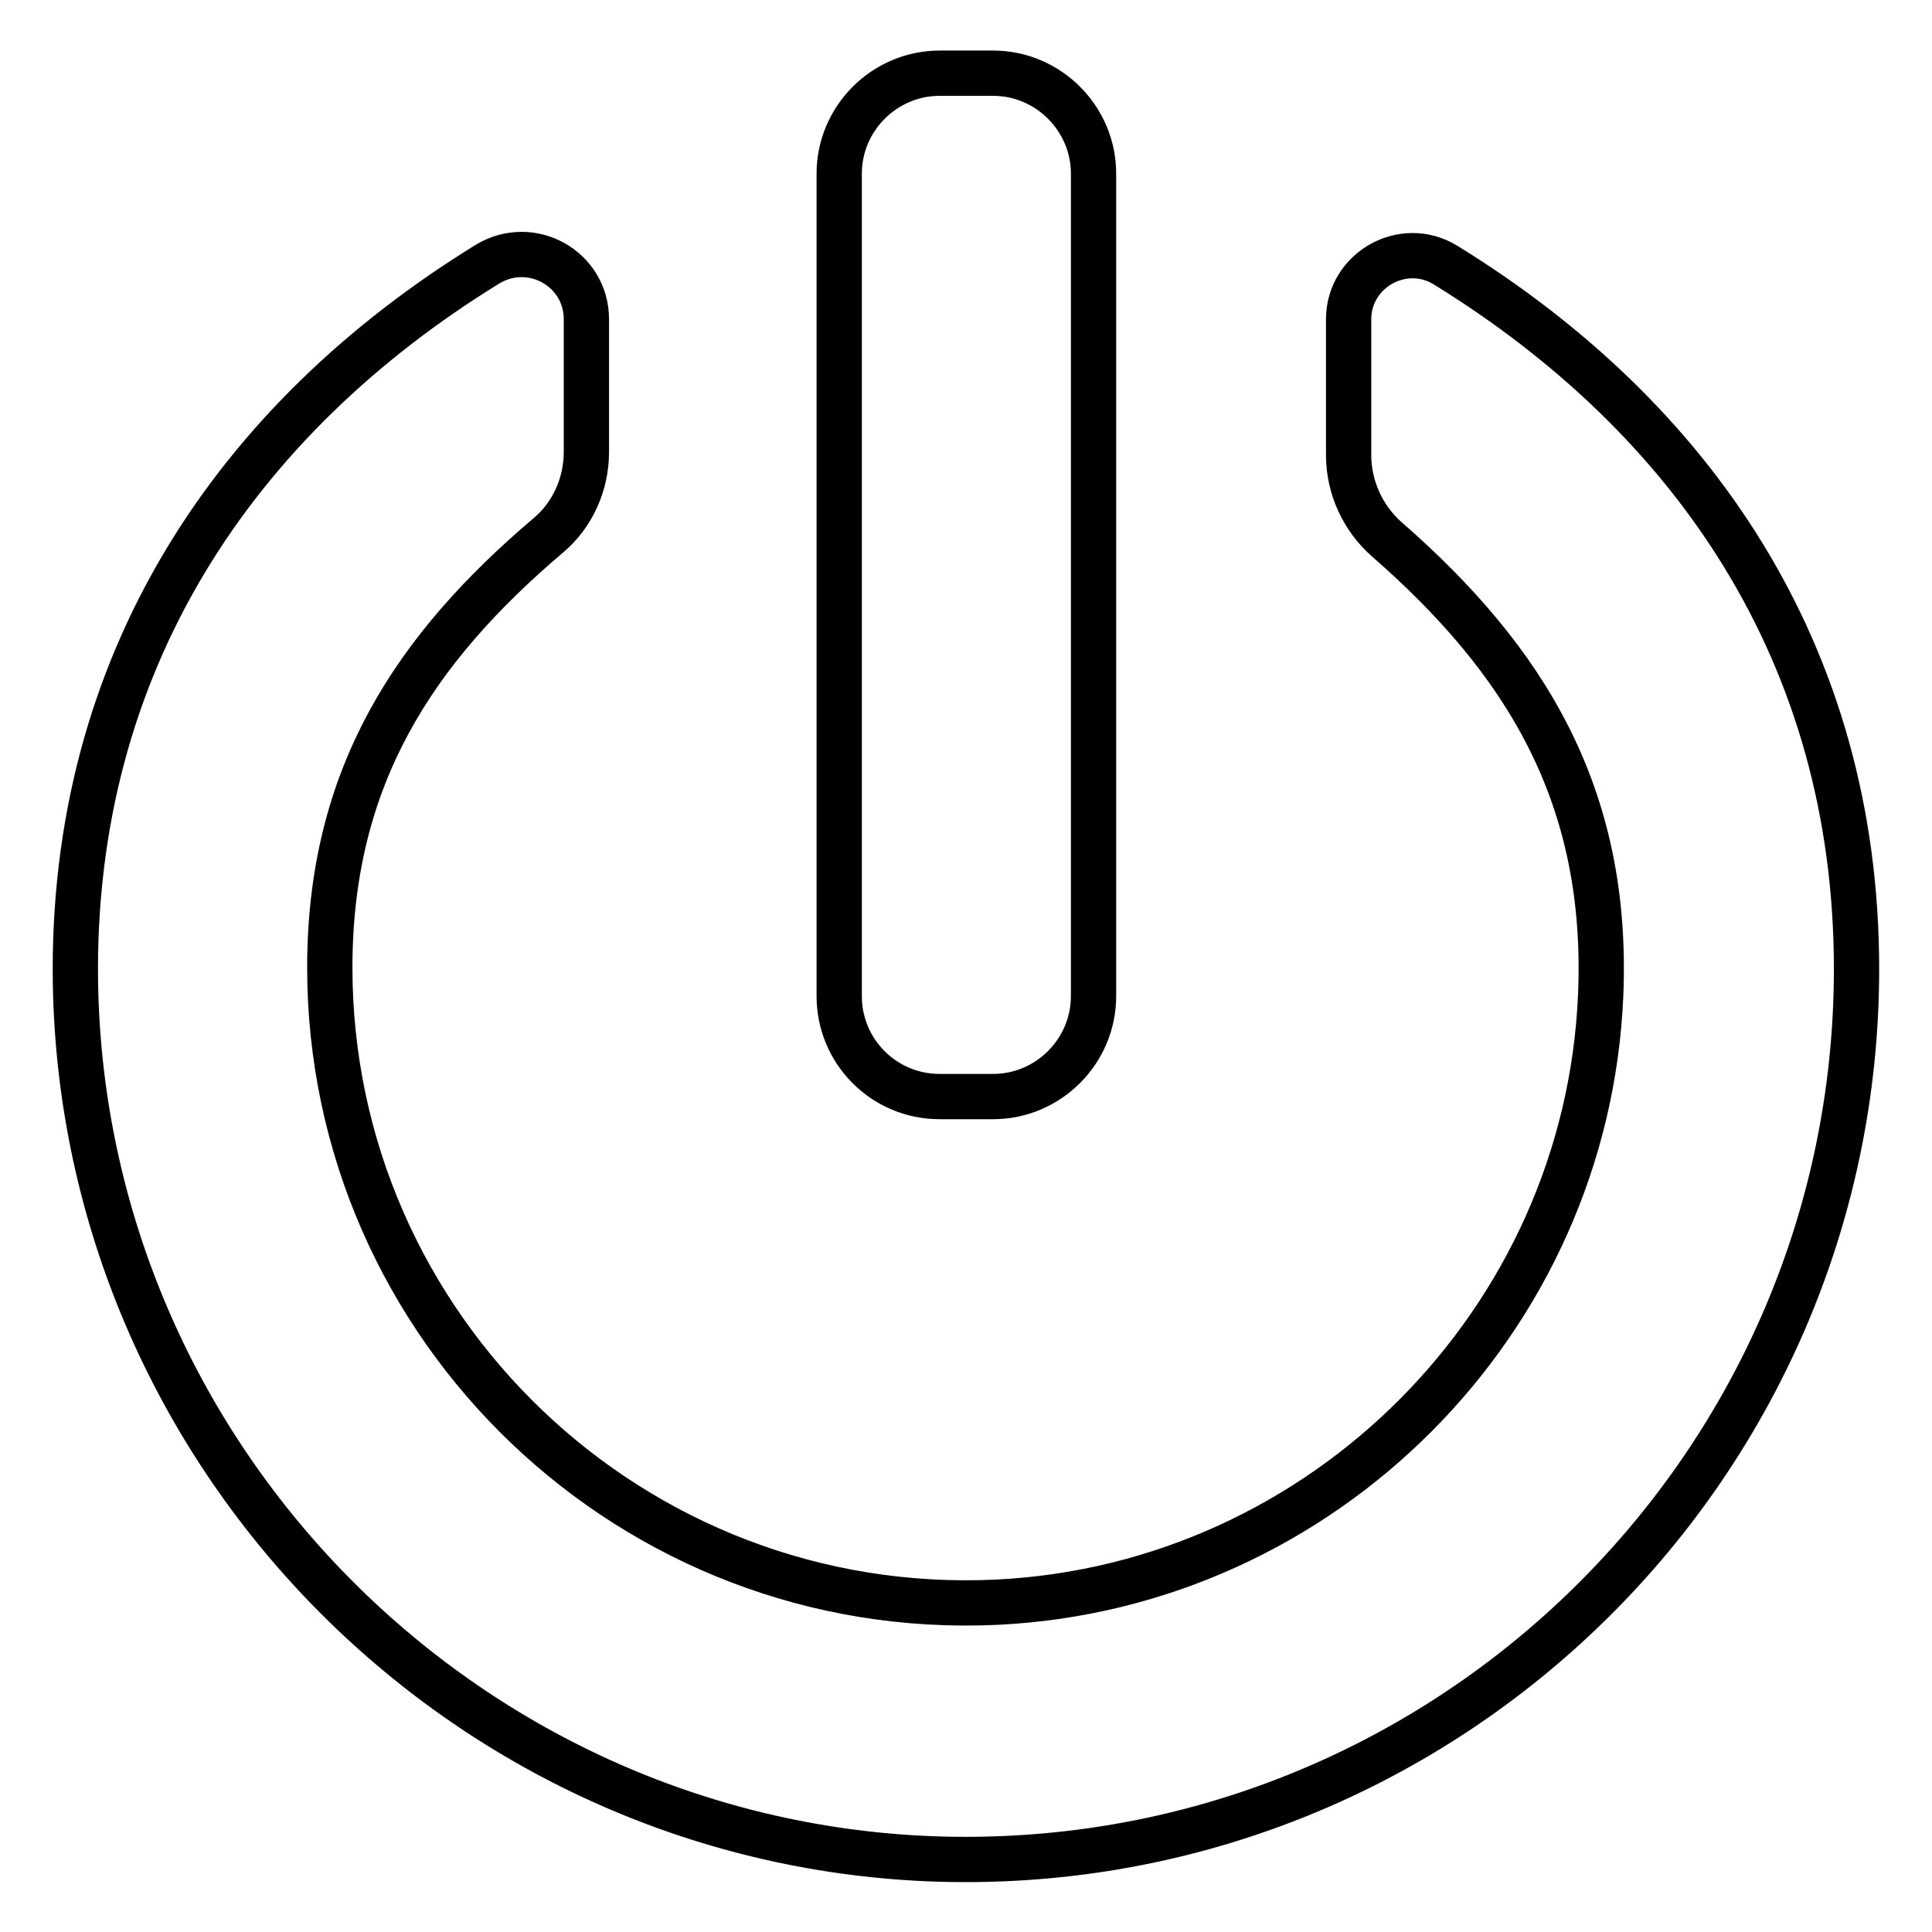 <?xml version="1.0" encoding="utf-8"?>
<!-- Svg Vector Icons : http://www.onlinewebfonts.com/icon -->
<!DOCTYPE svg PUBLIC "-//W3C//DTD SVG 1.1//EN" "http://www.w3.org/Graphics/SVG/1.1/DTD/svg11.dtd">
<svg version="1.1" xmlns="http://www.w3.org/2000/svg" xmlns:xlink="http://www.w3.org/1999/xlink" x="0px" y="0px" viewBox="0 0 256 256" enable-background="new 0 0 256 256" xml:space="preserve">
<g><g><path stroke-width="6" fill-opacity="0" stroke="#000000"  d="M124.5,145.3h7.1c7.3,0,13.3-6,13.3-13.3V23c0-7.3-6-13.3-13.3-13.3h-7.1c-7.3,0-13.3,6-13.3,13.3V132C111.2,139.3,117.1,145.3,124.5,145.3z"/><path stroke-width="6" fill-opacity="0" stroke="#000000"  d="M191.5,35.1c-5.6-3.4-12.8,0.7-12.8,7.2v18c0,4.3,1.9,8.4,5.1,11.2c18.2,15.9,29.4,33.8,28.3,60.3c-1.8,43.3-36.8,78.4-80,80.5c-48.3,2.3-88.4-36.3-88.4-84.1c0-25.3,11.2-42.2,29-57.3c3.2-2.7,5-6.8,5-11V42.3c0-6.7-7.3-10.8-13.1-7.3C31.3,55.5,9.3,87.7,10,130.4c1.1,62.3,51.1,113.4,113.3,115.9c67.2,2.6,122.7-51.3,122.7-117.9C246,86.6,224.3,55.3,191.5,35.1z"/></g></g>
</svg>